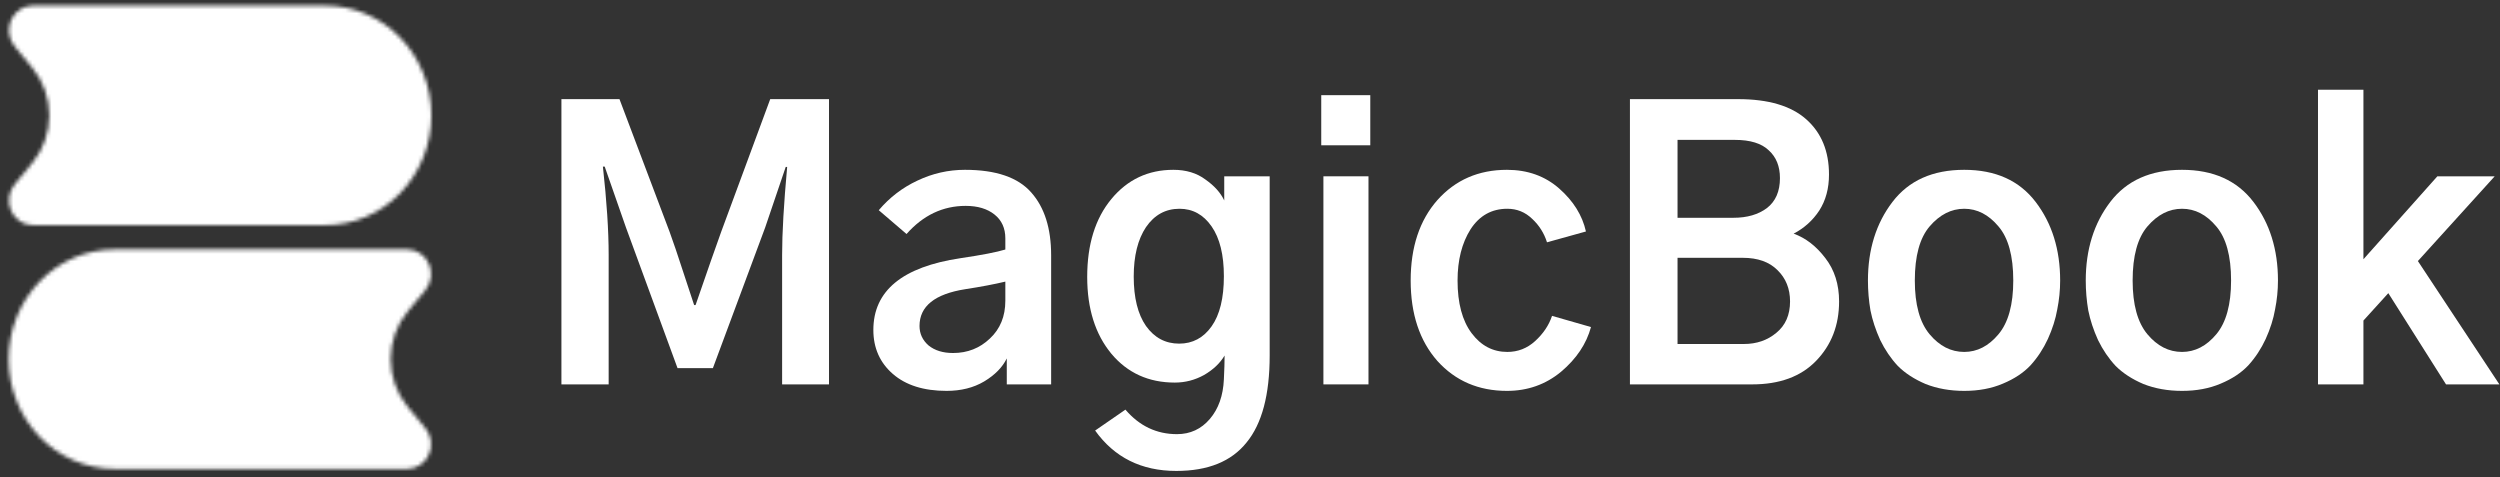 <svg width="655" height="125" viewBox="0 0 655 125" fill="none" xmlns="http://www.w3.org/2000/svg">
<rect x="0" y="0" width="655" height="125" fill="#333333" stroke="none"/>
<mask id="mask0_427_1016" style="mask-type:luminance" maskUnits="userSpaceOnUse" x="0" y="0" width="115" height="125">
<path d="M114.589 0H0V124.649H114.589V0Z" fill="white"/>
</mask>
<g mask="url(#mask0_427_1016)">
<mask id="mask1_427_1016" style="mask-type:alpha" maskUnits="userSpaceOnUse" x="2" y="1" width="112" height="122">
<mask id="mask2_427_1016" style="mask-type:luminance" maskUnits="userSpaceOnUse" x="1" y="-2" width="114" height="128">
<path d="M114.386 -1.343H1.791V125.813H114.386V-1.343Z" fill="white"/>
</mask>
<g mask="url(#mask2_427_1016)">
<path fill-rule="evenodd" clip-rule="evenodd" d="M3.826 12.138C3.053 11.201 2.555 10.054 2.391 8.832C2.227 7.611 2.404 6.366 2.9 5.246C3.397 4.125 4.193 3.176 5.193 2.51C6.194 1.845 7.357 1.491 8.545 1.491H85.324C88.96 1.491 92.56 2.235 95.919 3.679C99.279 5.123 102.332 7.24 104.903 9.909C107.474 12.578 109.513 15.746 110.905 19.233C112.296 22.72 113.012 26.457 113.012 30.232C113.012 34.006 112.296 37.743 110.905 41.23C109.513 44.717 107.474 47.885 104.903 50.554C102.332 53.223 99.279 55.34 95.919 56.784C92.56 58.229 88.96 58.972 85.324 58.972H8.545C7.357 58.972 6.194 58.618 5.193 57.953C4.193 57.288 3.397 56.338 2.9 55.218C2.404 54.097 2.227 52.852 2.391 51.631C2.555 50.409 3.053 49.262 3.826 48.325L8.465 42.705C11.333 39.232 12.91 34.809 12.91 30.235C12.91 25.661 11.333 21.237 8.465 17.765L3.826 12.138ZM2.257 94.099C2.257 86.477 5.174 79.167 10.367 73.776C15.559 68.387 22.602 65.359 29.946 65.359H106.724C107.912 65.359 109.075 65.712 110.076 66.378C111.077 67.043 111.873 67.993 112.369 69.113C112.866 70.234 113.043 71.478 112.878 72.7C112.714 73.922 112.216 75.069 111.443 76.006L106.798 81.626C103.93 85.098 102.353 89.522 102.353 94.096C102.353 98.67 103.93 103.093 106.798 106.566L111.443 112.186C112.218 113.123 112.718 114.271 112.883 115.494C113.048 116.716 112.872 117.962 112.375 119.084C111.878 120.206 111.081 121.156 110.08 121.821C109.078 122.487 107.914 122.841 106.724 122.84H29.946C22.602 122.84 15.559 119.812 10.367 114.421C5.174 109.032 2.257 101.721 2.257 94.099Z" fill="white"/>
</g>
</mask>
<g mask="url(#mask1_427_1016)">
<path d="M115.711 -0.066H-0.073V127.048H115.711V-0.066Z" fill="white"/>
</g>
</g>
<path d="M147.092 100.709V25.974H162.303L175.436 60.743C176.381 63.326 177.578 66.853 179.027 71.325C180.476 75.734 181.42 78.6 181.861 79.923H182.239C185.389 70.79 187.625 64.396 188.947 60.743L201.797 25.974H217.198V100.709H204.915V66.79C204.915 61.121 205.356 53.436 206.238 43.736H205.86L200.474 59.609L186.774 96.457H177.515L164.004 59.609L158.43 43.642H157.957C158.965 52.712 159.469 60.428 159.469 66.79V100.709H147.092Z" fill="white"/>
<path d="M240.913 85.403C240.913 87.418 241.7 89.119 243.275 90.505C244.912 91.828 247.054 92.489 249.699 92.489C253.479 92.489 256.691 91.229 259.337 88.71C262.045 86.19 263.399 82.883 263.399 78.789V73.782C260.502 74.475 257.006 75.136 252.912 75.766C244.912 77.025 240.913 80.238 240.913 85.403ZM228.819 86.442C228.819 76.175 236.44 69.908 251.684 67.64C257.227 66.821 261.132 66.066 263.399 65.373V62.444C263.399 59.798 262.455 57.72 260.565 56.208C258.675 54.696 256.156 53.94 253.006 53.94C247.022 53.94 241.857 56.397 237.511 61.31L230.236 55.074C233.071 51.736 236.44 49.153 240.346 47.327C244.314 45.437 248.471 44.492 252.817 44.492C260.943 44.492 266.738 46.476 270.202 50.444C273.666 54.35 275.399 59.83 275.399 66.884V100.709H263.777V93.906C262.644 96.237 260.659 98.252 257.825 99.953C255.053 101.591 251.778 102.41 247.999 102.41C242.015 102.41 237.322 100.929 233.921 97.969C230.52 95.009 228.819 91.166 228.819 86.442Z" fill="white"/>
<path d="M297.035 72.459C297.035 78.002 298.106 82.317 300.247 85.403C302.452 88.489 305.349 90.033 308.94 90.033C312.467 90.033 315.302 88.521 317.443 85.497C319.585 82.474 320.656 78.096 320.656 72.364C320.656 66.758 319.585 62.412 317.443 59.326C315.302 56.239 312.499 54.696 309.034 54.696C305.381 54.696 302.452 56.302 300.247 59.515C298.106 62.727 297.035 67.042 297.035 72.459ZM284.847 72.553C284.847 64.05 286.957 57.247 291.177 52.145C295.397 47.043 300.814 44.492 307.428 44.492C310.766 44.492 313.569 45.343 315.837 47.043C318.168 48.681 319.805 50.508 320.75 52.523V46.193H332.655V93.15C332.655 103.418 330.639 111.008 326.608 115.921C322.64 120.897 316.498 123.385 308.184 123.385C299.051 123.385 291.964 119.857 286.925 112.803L294.862 107.323C298.515 111.606 303.019 113.748 308.373 113.748C311.837 113.748 314.703 112.425 316.971 109.779C319.238 107.134 320.467 103.669 320.656 99.386C320.782 96.867 320.845 94.788 320.845 93.15C319.648 95.166 317.853 96.867 315.459 98.252C313.066 99.575 310.514 100.237 307.806 100.237C300.94 100.237 295.397 97.717 291.177 92.678C286.957 87.576 284.847 80.868 284.847 72.553Z" fill="white"/>
<path d="M346.166 38.067V24.934H359.015V38.067H346.166ZM346.733 100.709V46.193H358.543V100.709H346.733Z" fill="white"/>
<path d="M369.597 73.498C369.597 64.743 371.928 57.72 376.589 52.429C381.313 47.138 387.391 44.492 394.824 44.492C400.241 44.492 404.808 46.13 408.524 49.405C412.24 52.681 414.571 56.428 415.516 60.649L405.312 63.483C404.556 61.09 403.265 59.042 401.438 57.342C399.611 55.578 397.438 54.696 394.919 54.696C390.824 54.696 387.612 56.491 385.281 60.082C383.014 63.672 381.88 68.144 381.88 73.498C381.88 79.419 383.108 84.017 385.565 87.293C388.021 90.568 391.139 92.206 394.919 92.206C397.69 92.206 400.115 91.261 402.194 89.371C404.335 87.418 405.816 85.214 406.634 82.757L416.838 85.686C415.642 90.096 413.028 94.001 408.996 97.402C404.965 100.741 400.241 102.41 394.824 102.41C387.391 102.41 381.313 99.796 376.589 94.568C371.928 89.277 369.597 82.254 369.597 73.498Z" fill="white"/>
<path d="M427.043 100.709V25.974H455.387C463.324 25.974 469.276 27.737 473.244 31.265C477.213 34.792 479.197 39.611 479.197 45.72C479.197 49.374 478.346 52.523 476.646 55.169C474.945 57.751 472.709 59.767 469.937 61.215C473.087 62.349 475.858 64.491 478.252 67.64C480.645 70.727 481.842 74.506 481.842 78.978C481.842 85.214 479.827 90.41 475.795 94.568C471.827 98.662 466.253 100.709 459.072 100.709H427.043ZM439.514 90.127H456.899C460.237 90.127 463.072 89.151 465.402 87.198C467.796 85.246 468.993 82.505 468.993 78.978C468.993 75.64 467.89 72.9 465.686 70.758C463.544 68.617 460.521 67.546 456.615 67.546H439.514V90.127ZM439.514 57.058H454.159C457.749 57.058 460.678 56.208 462.946 54.507C465.213 52.744 466.347 50.13 466.347 46.665C466.347 43.579 465.371 41.154 463.418 39.39C461.529 37.563 458.568 36.65 454.537 36.65H439.514V57.058Z" fill="white"/>
<path d="M501.683 73.498C501.683 79.797 502.975 84.49 505.557 87.576C508.14 90.662 511.163 92.206 514.628 92.206C518.029 92.206 521.021 90.662 523.603 87.576C526.186 84.49 527.477 79.797 527.477 73.498C527.477 67.073 526.186 62.349 523.603 59.326C521.021 56.239 518.029 54.696 514.628 54.696C511.226 54.696 508.203 56.239 505.557 59.326C502.975 62.349 501.683 67.073 501.683 73.498ZM489.401 73.498C489.401 65.373 491.542 58.507 495.826 52.901C500.109 47.295 506.376 44.492 514.628 44.492C522.816 44.492 529.052 47.295 533.335 52.901C537.618 58.507 539.76 65.373 539.76 73.498C539.76 76.018 539.508 78.537 539.004 81.057C538.563 83.576 537.744 86.159 536.547 88.804C535.351 91.387 533.839 93.686 532.012 95.701C530.186 97.654 527.761 99.26 524.737 100.52C521.777 101.78 518.407 102.41 514.628 102.41C510.911 102.41 507.541 101.811 504.518 100.615C501.557 99.355 499.132 97.78 497.243 95.89C495.416 93.938 493.873 91.67 492.613 89.088C491.416 86.442 490.566 83.86 490.062 81.34C489.621 78.758 489.401 76.144 489.401 73.498Z" fill="white"/>
<path d="M558.751 73.498C558.751 79.797 560.042 84.49 562.624 87.576C565.207 90.662 568.23 92.206 571.695 92.206C575.096 92.206 578.088 90.662 580.671 87.576C583.253 84.49 584.544 79.797 584.544 73.498C584.544 67.073 583.253 62.349 580.671 59.326C578.088 56.239 575.096 54.696 571.695 54.696C568.293 54.696 565.27 56.239 562.624 59.326C560.042 62.349 558.751 67.073 558.751 73.498ZM546.468 73.498C546.468 65.373 548.61 58.507 552.893 52.901C557.176 47.295 563.443 44.492 571.695 44.492C579.883 44.492 586.119 47.295 590.402 52.901C594.685 58.507 596.827 65.373 596.827 73.498C596.827 76.018 596.575 78.537 596.071 81.057C595.63 83.576 594.811 86.159 593.615 88.804C592.418 91.387 590.906 93.686 589.079 95.701C587.253 97.654 584.828 99.26 581.804 100.52C578.844 101.78 575.474 102.41 571.695 102.41C567.978 102.41 564.609 101.811 561.585 100.615C558.625 99.355 556.2 97.78 554.31 95.89C552.483 93.938 550.94 91.67 549.68 89.088C548.484 86.442 547.633 83.86 547.129 81.34C546.688 78.758 546.468 76.144 546.468 73.498Z" fill="white"/>
<path d="M607.315 100.709V23.517H619.219V67.924L638.588 46.193H653.611L633.486 68.396L654.839 100.709H640.856L625.739 76.805L619.219 83.986V100.709H607.315Z" fill="white"/>
</svg>
